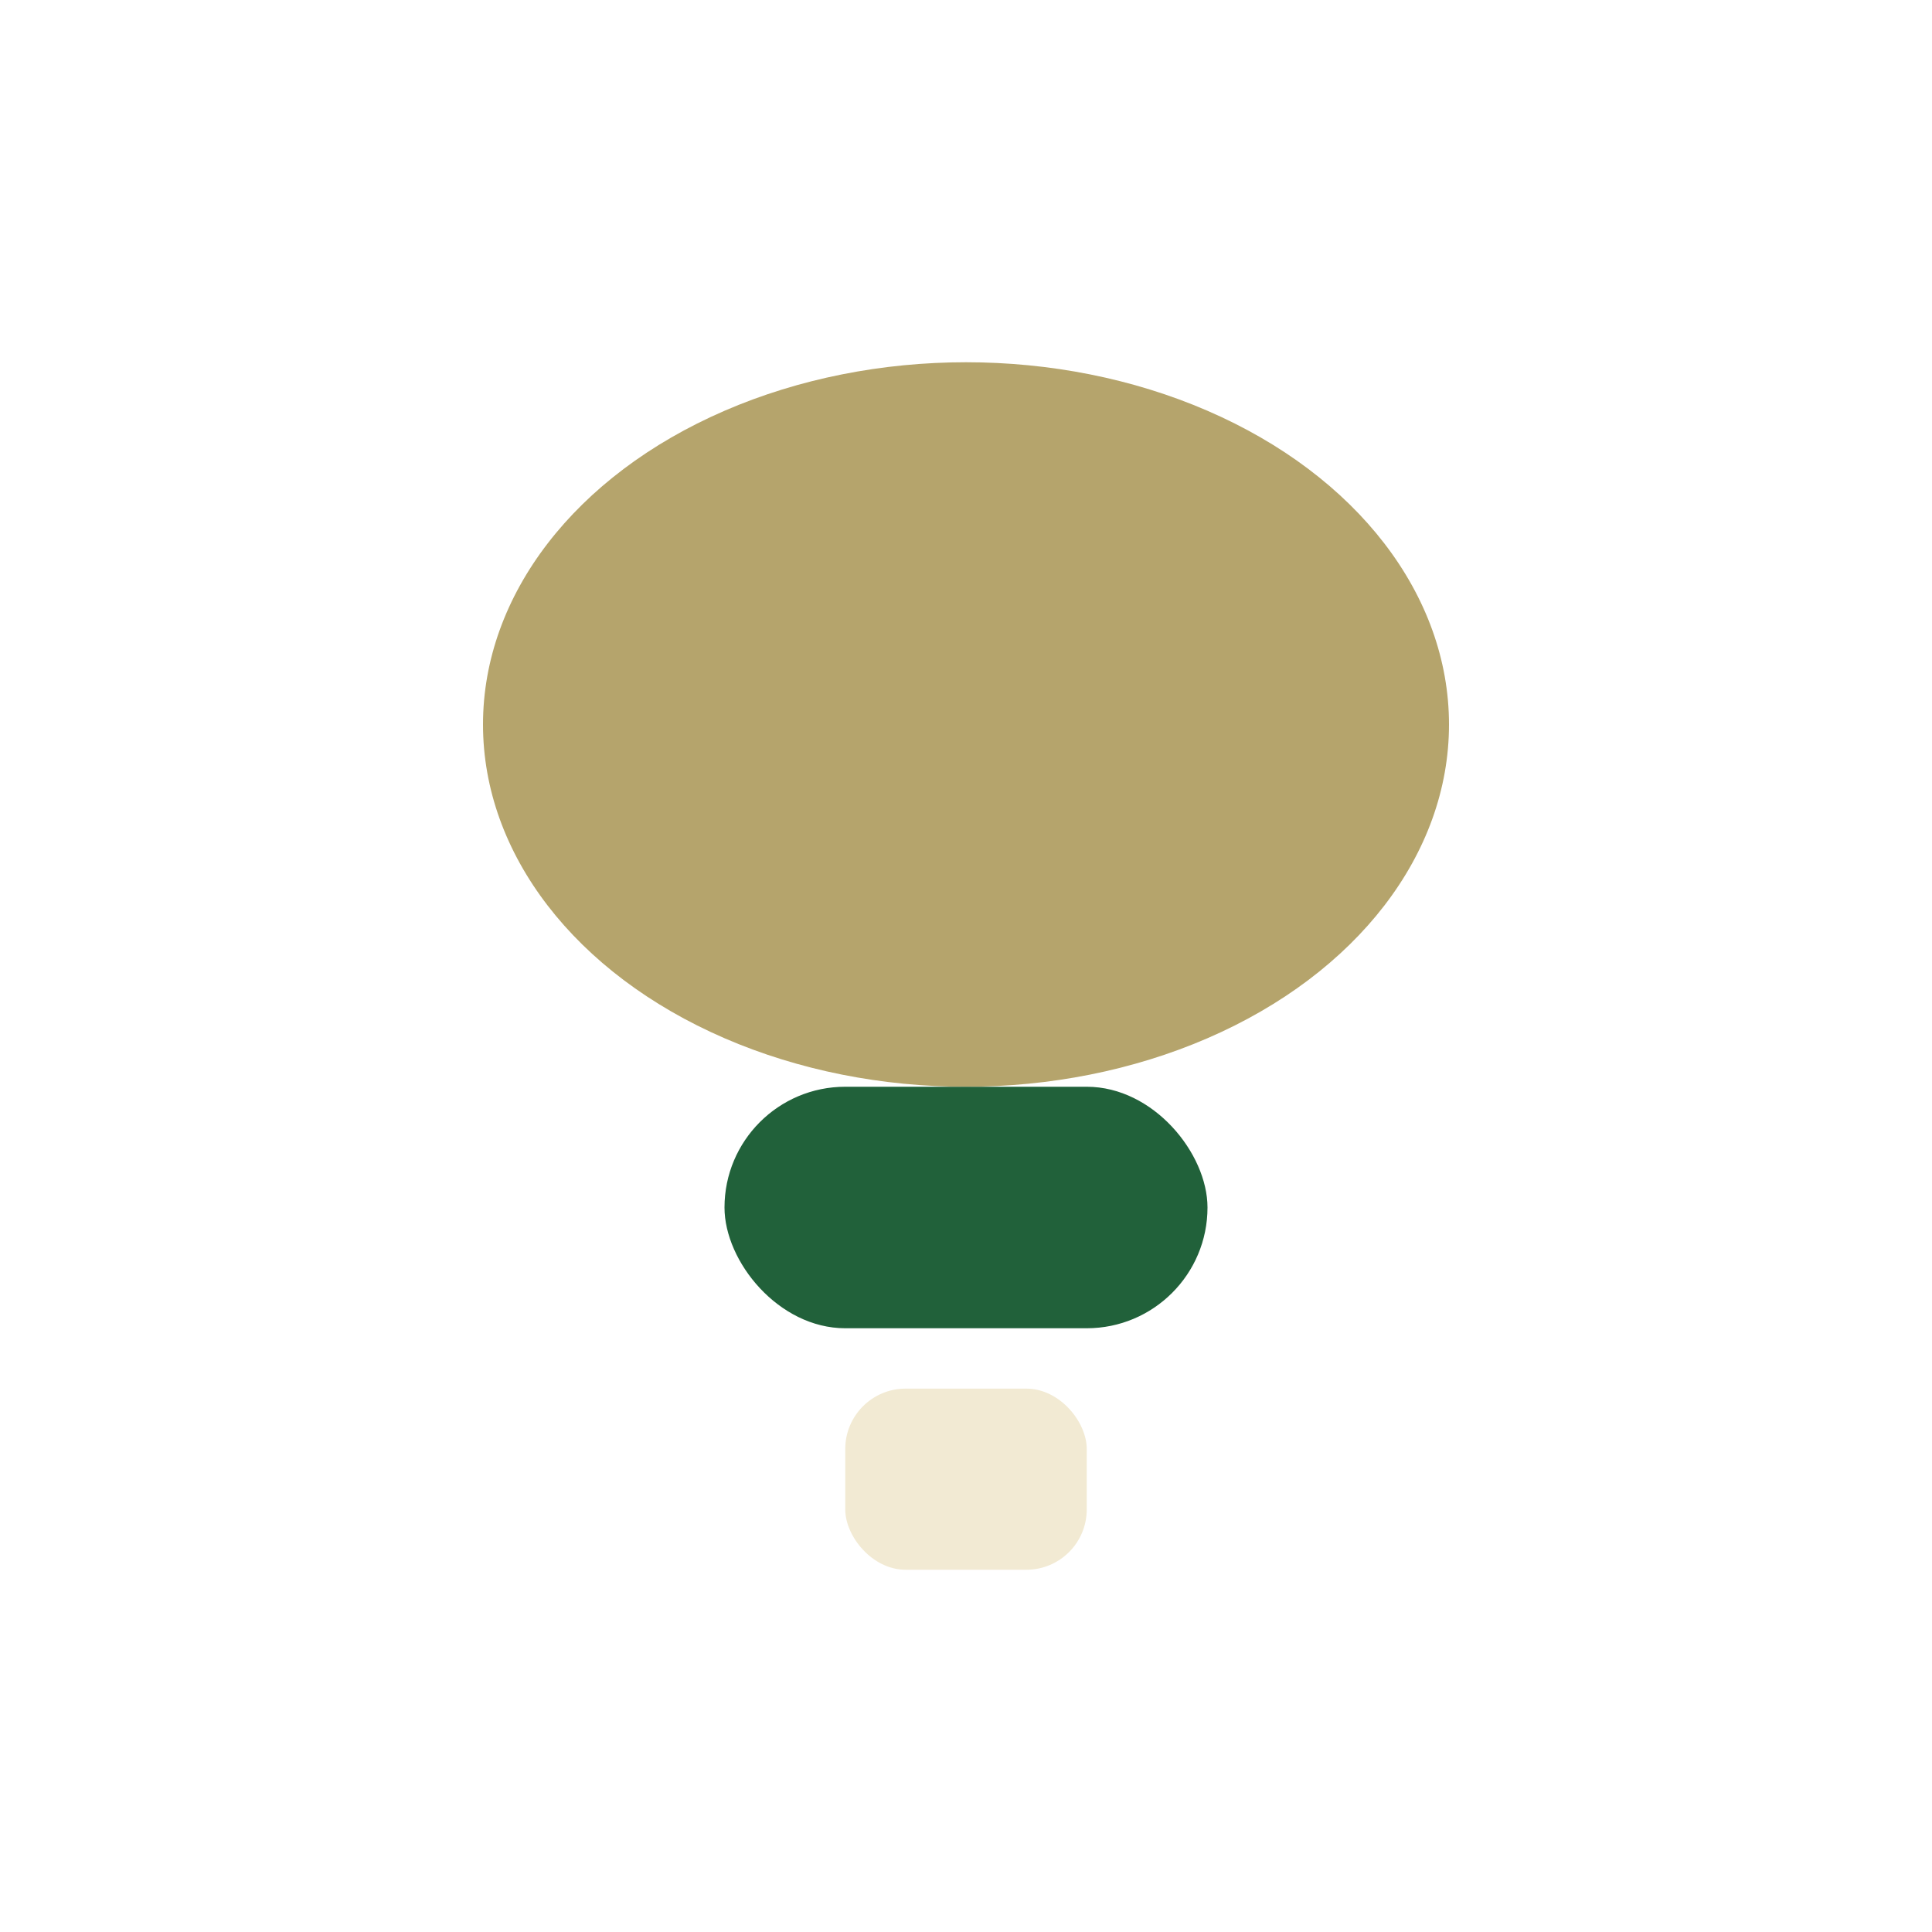 <?xml version="1.0" encoding="UTF-8"?>
<svg xmlns="http://www.w3.org/2000/svg" width="32" height="32" viewBox="0 0 32 32"><ellipse cx="16" cy="12" rx="8" ry="6" fill="#B5A46C"/><rect x="12" y="18" width="8" height="4" rx="2" fill="#21613A"/><rect x="14" y="23" width="4" height="3" rx="1" fill="#F2EAD3"/></svg>